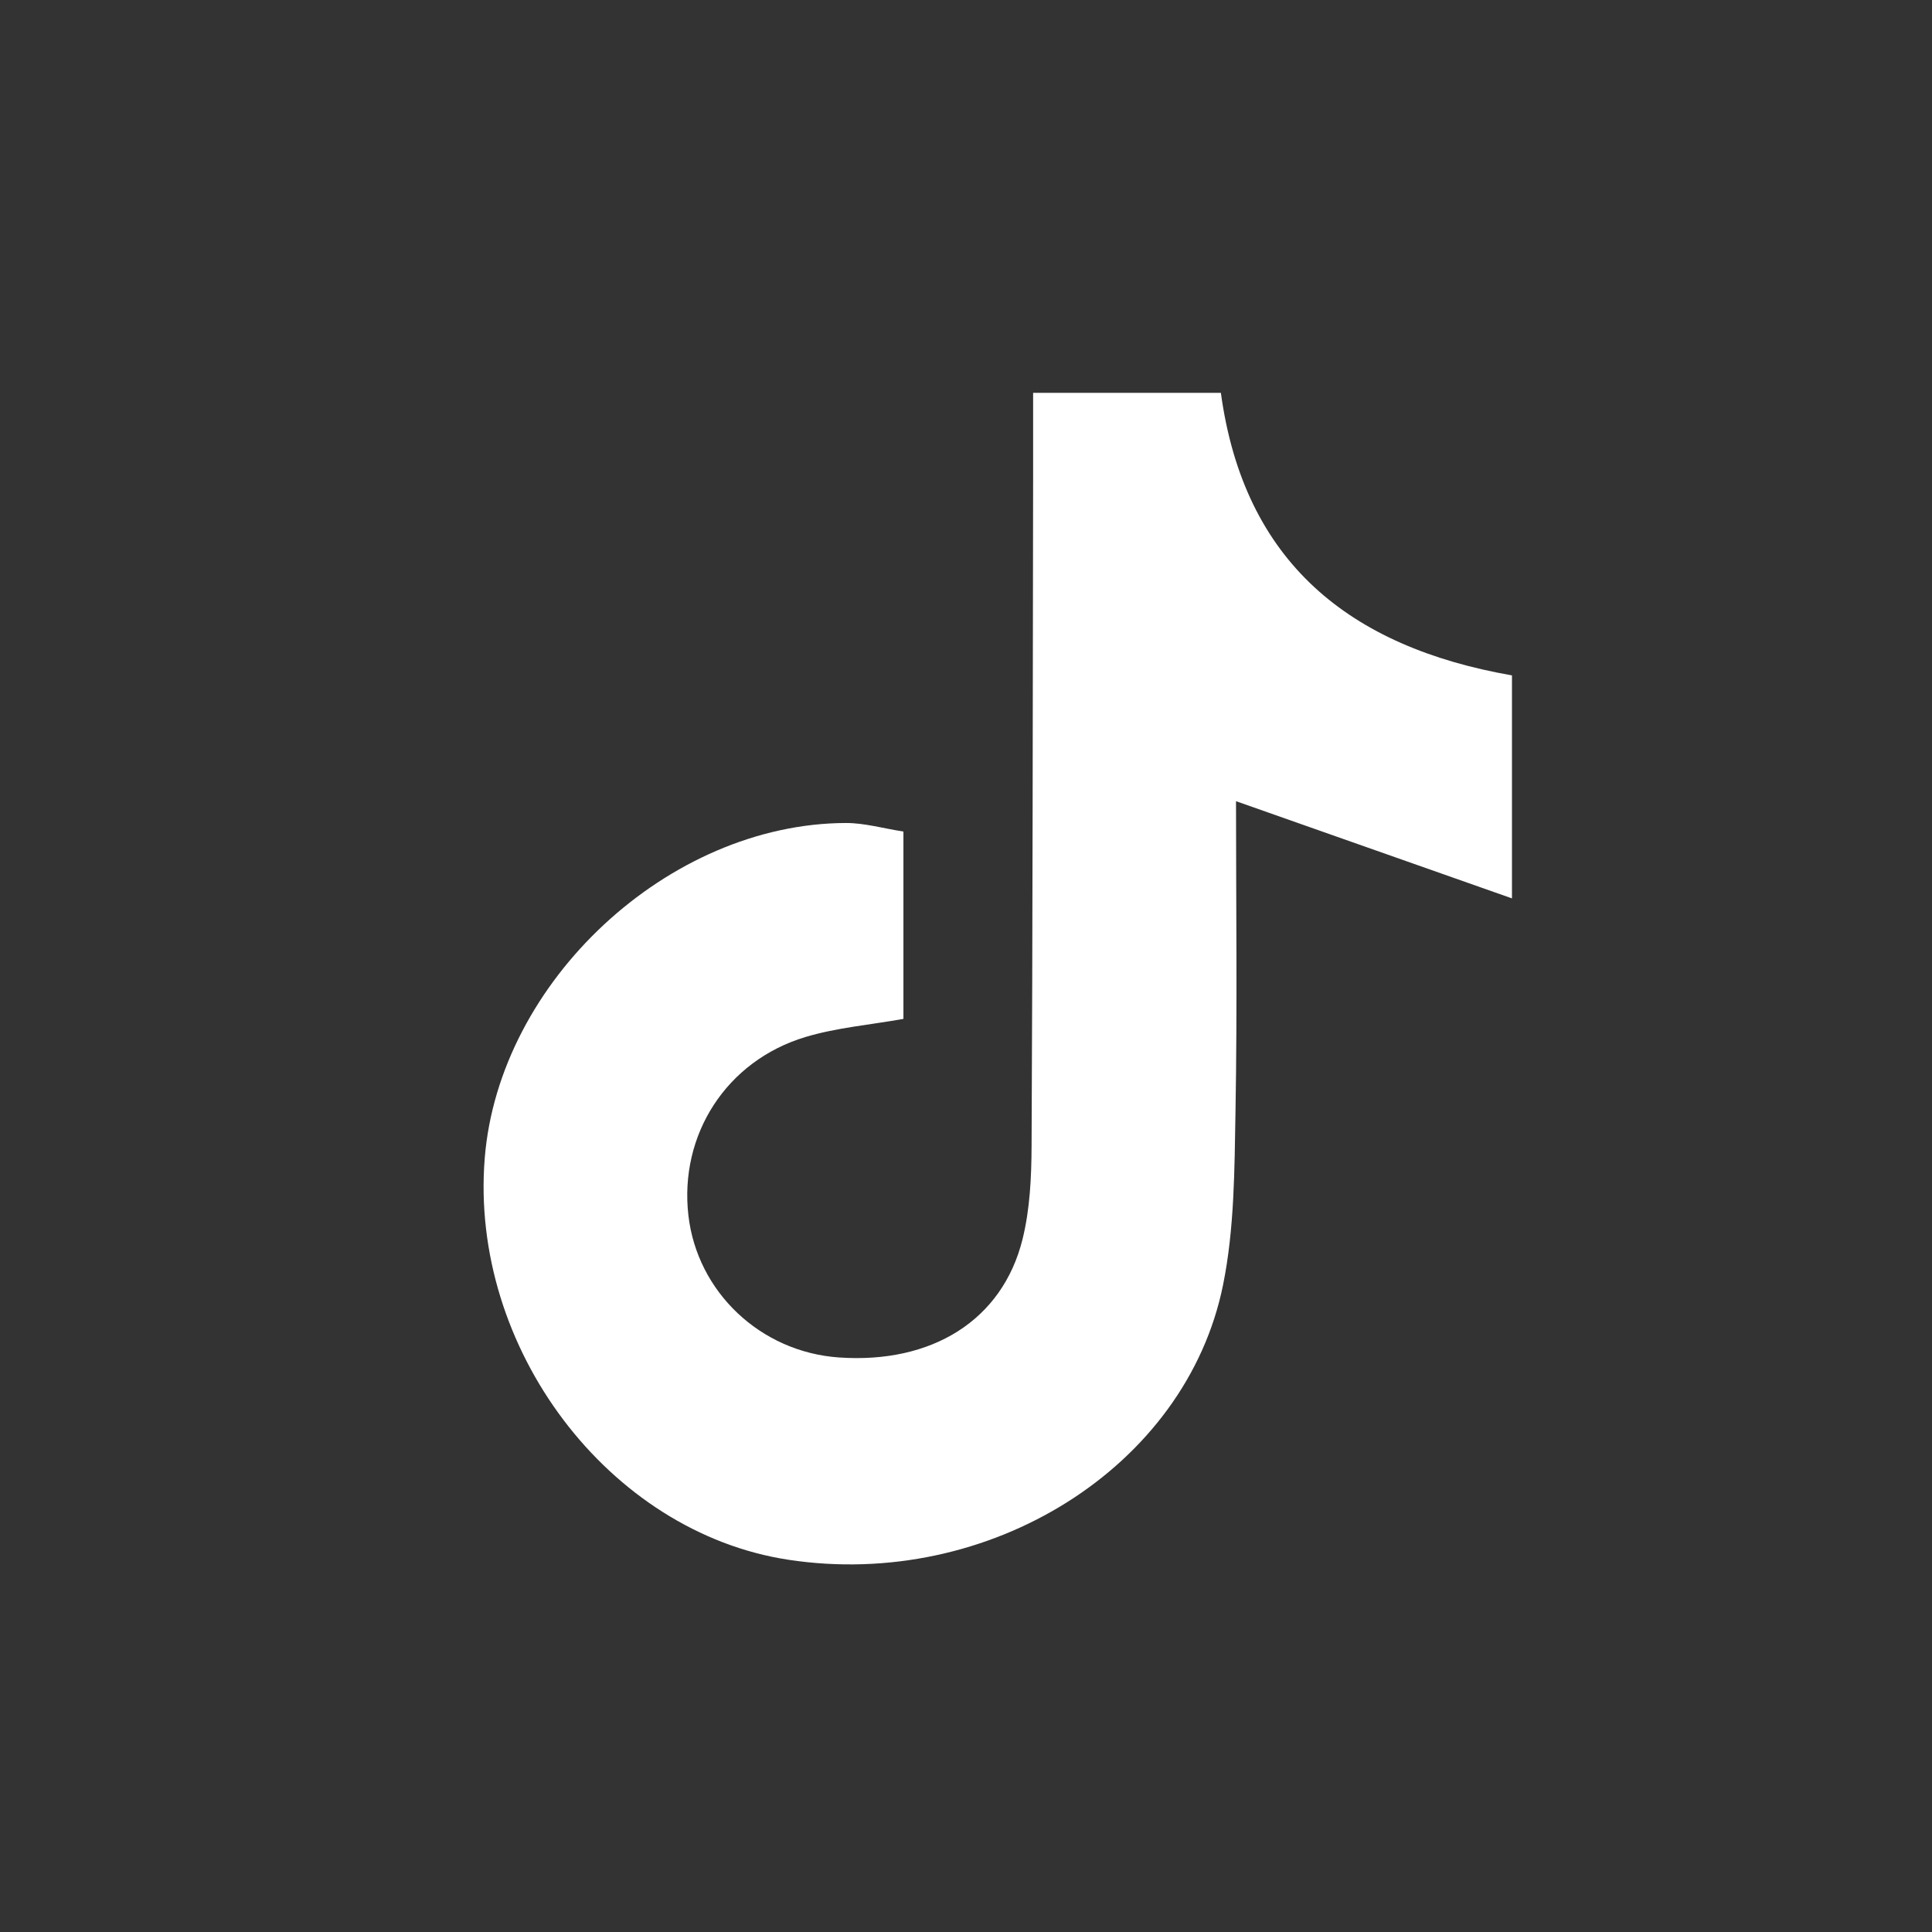 <?xml version="1.0" encoding="UTF-8"?>
<svg id="Layer_1" data-name="Layer 1" xmlns="http://www.w3.org/2000/svg" version="1.1" viewBox="0 0 1080 1080">
  <rect x="0" y="0" width="1080" height="1080" fill="#333333" stroke="none"/>
  <defs>
    <style>
      .cls-1 {
        fill: #fff;
        stroke-width: 0px;
      }
    </style>
  </defs>
  <path class="cls-1" d="M577.51,219.61h104.97c12.92,94.77,72,142.08,162.72,157.94v124.65c-53.37-18.8-101.6-35.78-154.26-54.33,0,56.35.74,114.99-.29,173.6-.57,32.34-.58,65.34-6.95,96.8-20.67,102.12-131,170.72-243.01,153.64-100.4-15.31-178.25-118.29-169.72-224.49,7.94-98.84,102.74-187.08,201.87-187.36,10.4-.03,20.81,3.01,32.18,4.78v104.73c-18.7,3.34-37.32,4.88-54.81,10.14-44.22,13.32-70.57,54.67-65.39,99.71,4.93,42.89,40.4,76.37,84.13,79.41,52.02,3.62,91.37-20.83,102.62-65.97,4.18-16.79,5.01-34.73,5.09-52.16.62-124.43.65-248.87.86-373.3.02-14.72,0-29.44,0-47.79Z"/>
</svg>